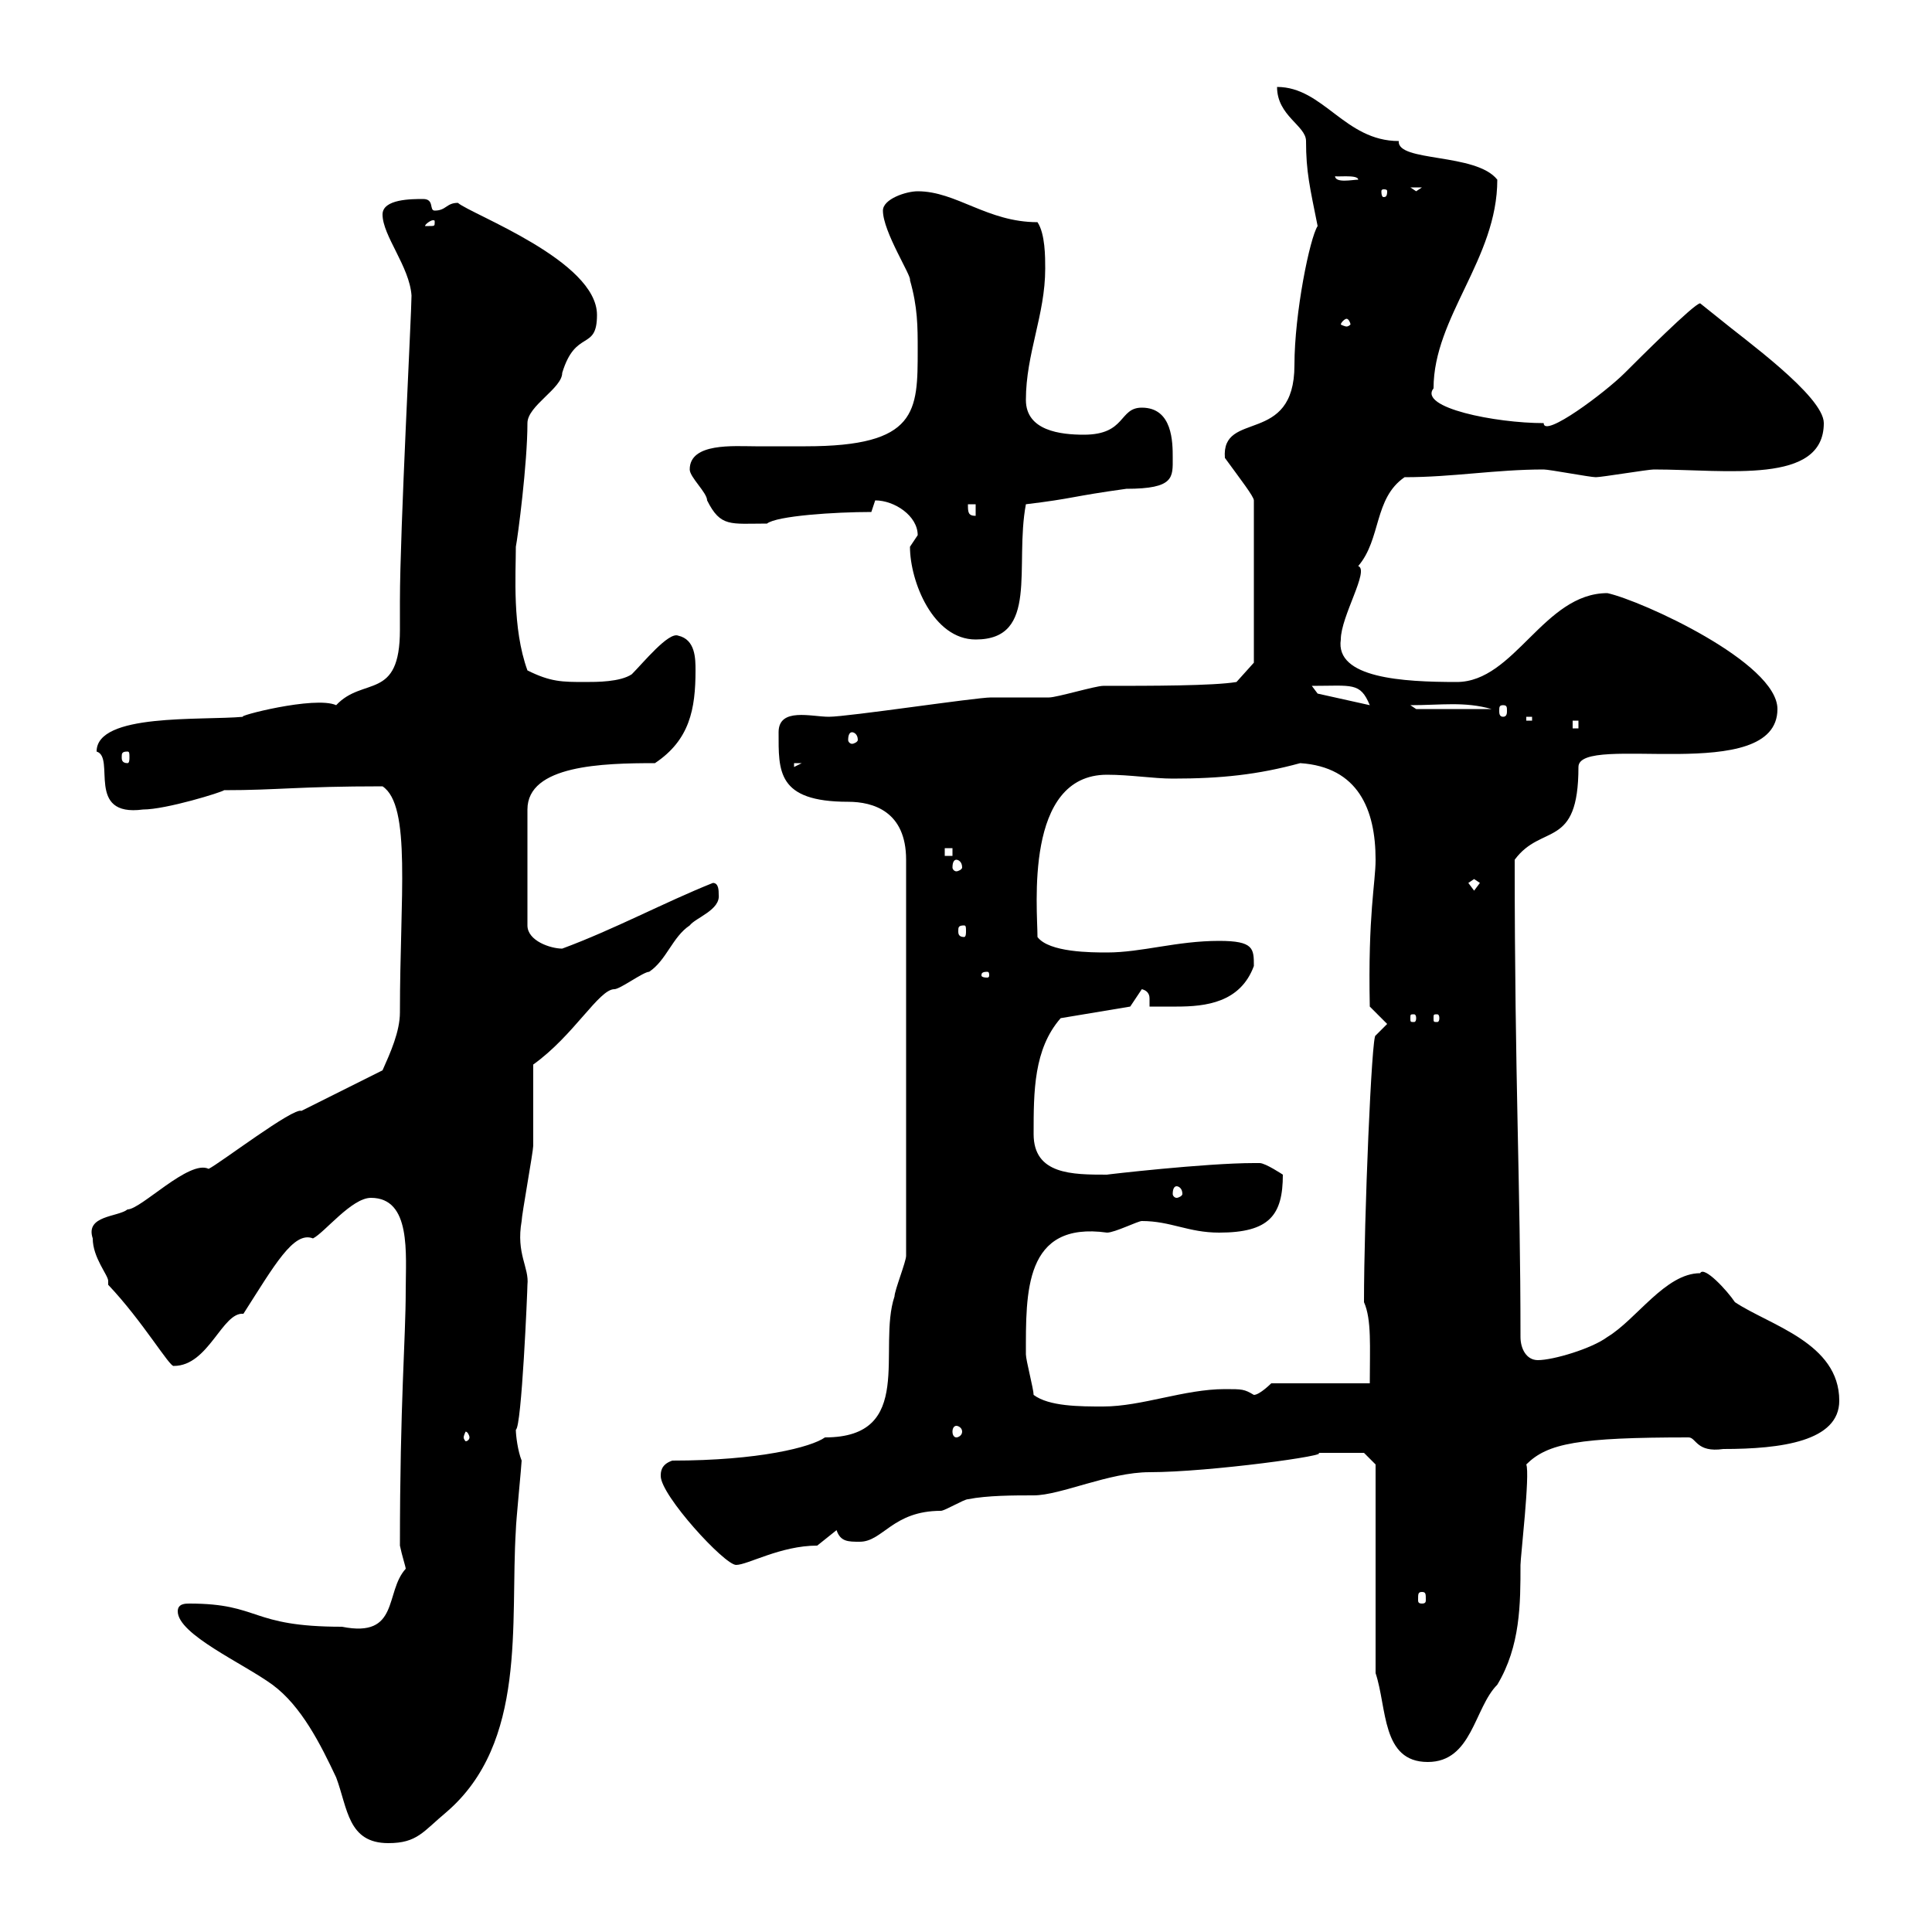 <svg xmlns="http://www.w3.org/2000/svg" xmlns:xlink="http://www.w3.org/1999/xlink" width="300" height="300"><path d="M27.60 250.20C27.60 253.80 37.80 258.30 42.30 261.60C46.80 264.90 49.80 270.90 52.20 276C54 280.80 54 286.20 60.30 286.20C64.80 286.20 65.70 284.40 69.30 281.40C81.90 270.60 79.20 252 80.10 237.60C80.10 236.40 81 227.40 81 226.80C80.40 225.30 80.10 222.90 80.10 222C81 221.70 81.90 200.40 81.90 199.50C82.20 196.80 80.10 194.70 81 189.60C81 188.70 82.80 178.80 82.80 177.90C82.80 176.10 82.80 167.10 82.80 165.30C89.10 160.80 93 153.60 95.40 153.60C96.30 153.60 99.90 150.90 100.80 150.90C103.50 149.10 104.40 145.50 107.10 143.70C108 142.50 111.90 141.30 111.60 138.90C111.60 138.30 111.60 137.10 110.70 137.10C103.20 140.10 95.40 144.30 87.30 147.30C85.50 147.30 81.90 146.10 81.90 143.70L81.90 125.70C81.90 118.80 93.60 118.50 101.70 118.50C107.10 114.90 108 110.10 108 104.10C108 102.30 108 99.30 105.30 98.70C103.80 98.10 99.90 102.90 98.10 104.70C96.30 105.90 92.70 105.90 90.90 105.90C87.30 105.90 85.50 105.90 81.90 104.10C79.50 97.50 80.10 89.10 80.10 84.90C80.40 83.40 81.90 72 81.90 65.70C81.90 63 87.30 60.30 87.30 57.90C89.40 51 92.70 54.60 92.70 48.90C92.70 40.50 73.20 33.30 71.10 31.50C69.30 31.50 69.30 32.70 67.50 32.70C66.60 32.70 67.50 30.90 65.70 30.90C63.90 30.90 59.40 30.90 59.40 33.30C59.40 36.60 63.60 41.40 63.90 45.90C63.90 48.60 62.10 82.50 62.10 93.30C62.10 94.50 62.10 96 62.10 97.80C62.10 108.90 56.40 105 52.20 109.50C48.90 108 36.30 111.30 37.80 111.30C31.20 111.90 15 110.70 15 116.70C18 117.60 13.20 126.90 22.20 125.70C25.80 125.70 34.50 123 34.80 122.70C43.20 122.70 46.20 122.10 59.40 122.10C63.90 125.10 62.10 139.20 62.10 157.20C62.10 160.20 60.60 163.50 59.40 166.20L46.80 172.50C45.60 171.90 34.20 180.60 32.40 181.50C29.40 180 21.90 187.80 19.80 187.80C18.30 189 13.20 188.70 14.40 192.30C14.40 195.30 16.80 198 16.80 198.90C16.80 199.50 16.80 199.50 16.80 199.50C22.20 205.20 26.40 212.40 27 212.10C32.40 212.10 34.50 203.70 37.80 204C42.60 196.50 45.60 191.10 48.60 192.30C50.40 191.40 54.60 186 57.60 186C63.90 186 63 194.70 63 200.40C63 207.90 62.10 217.80 62.10 240C62.40 241.50 63 243.30 63 243.60C59.70 247.20 62.10 254.40 53.10 252.60C38.70 252.60 40.50 249 29.40 249C28.80 249 27.60 249 27.60 250.20ZM213.60 259.80C215.40 265.20 214.50 273.60 221.70 273.60C228.60 273.60 228.90 265.20 232.50 261.60C236.10 255.60 236.10 249 236.10 243C236.10 241.80 237.60 228.90 237 227.40C240.30 224.10 245.10 223.20 262.20 223.20C263.40 223.20 263.40 225.60 267.60 225C276.60 225 285.60 223.80 285.60 217.50C285.60 208.50 274.80 205.80 269.40 202.20C268.20 200.40 264.60 196.50 264 197.70C258.60 197.70 254.10 204.90 249.60 207.60C247.20 209.40 241.20 211.20 238.80 211.20C237 211.20 236.10 209.40 236.10 207.60C236.10 183.60 235.20 168 235.20 133.50C239.40 127.80 245.10 132 245.10 119.10C245.10 113.70 276 122.10 276 110.10C276 102.90 255 93.30 249.60 92.10C239.70 92.10 235.20 105.90 226.20 105.90C217.80 105.90 207.30 105.30 208.20 99.30C208.20 95.70 212.70 88.50 210.90 87.90C214.50 83.70 213.30 77.40 218.10 74.10C225.60 74.10 232.20 72.90 239.70 72.90C240.60 72.90 246.90 74.10 247.80 74.10C248.70 74.10 255.90 72.90 256.80 72.90C268.20 72.90 283.20 75.30 283.20 65.70C283.20 61.50 270.60 52.50 267 49.50C267 49.50 264 47.10 264 47.10C263.10 47.10 254.40 55.80 252.30 57.90C249.30 60.90 239.70 68.10 239.70 65.70C232.20 65.70 220.20 63.30 222.60 60.30C222.60 49.20 232.50 40.20 232.50 27.90C229.20 23.70 216.90 25.20 217.20 21.90C208.80 21.90 205.50 13.50 198.30 13.50C198.30 18 202.80 19.50 202.80 21.90C202.80 26.70 203.40 29.10 204.60 35.10C203.40 36.90 201 48.60 201 56.70C201 69.30 189.60 63.60 190.20 71.10C192.60 74.40 194.70 77.10 194.70 77.70L194.70 102.90L192 105.90C188.40 106.50 178.80 106.50 171.30 106.50C170.10 106.50 164.10 108.30 162.90 108.30C162.30 108.30 155.10 108.30 153.90 108.30C151.50 108.30 131.70 111.30 128.70 111.30C126 111.30 120.90 109.80 120.90 113.70C120.90 119.70 120.60 124.50 131.70 124.50C135.60 124.50 140.70 126 140.70 133.50L140.70 195C140.70 195.90 138.90 200.40 138.90 201.30C136.20 209.40 142.20 223.20 128.10 223.20C126 224.70 117.90 226.80 104.40 226.80C102.60 227.40 102.60 228.60 102.60 229.20C102.60 232.20 112.50 243 114.30 243C116.10 243 121.20 240 126.90 240L129.90 237.60C130.50 239.40 131.70 239.40 133.50 239.40C137.10 239.40 138.60 234.60 146.10 234.60C146.70 234.60 149.70 232.80 150.30 232.80C153.30 232.20 157.50 232.20 160.50 232.20C164.70 232.20 172.20 228.60 178.50 228.60C187.80 228.60 207.30 225.90 204.60 225.60C206.40 225.60 211.50 225.60 211.80 225.60L213.60 227.40ZM220.80 247.20C221.40 247.20 221.40 247.50 221.40 248.40C221.40 248.70 221.40 249 220.80 249C220.20 249 220.20 248.70 220.20 248.40C220.20 247.50 220.20 247.20 220.80 247.20ZM72.90 223.20C72.90 223.50 72.60 223.80 72.30 223.80C72.30 223.80 72 223.50 72 223.20C72 222.90 72.30 222.30 72.30 222.30C72.60 222.30 72.90 222.90 72.90 223.20ZM148.50 221.40C148.80 221.40 149.40 221.70 149.40 222.30C149.40 222.90 148.80 223.20 148.50 223.20C148.20 223.20 147.90 222.90 147.90 222.30C147.90 221.70 148.20 221.40 148.50 221.40ZM160.50 216.60C160.50 215.70 159.30 211.20 159.30 210.30C159.30 200.70 159 189.60 171.90 191.40C173.10 191.40 176.70 189.60 177.30 189.60C181.80 189.60 184.50 191.40 189.30 191.40C197.10 191.40 199.20 188.70 199.20 182.40C199.20 182.40 196.50 180.60 195.60 180.60C194.70 180.60 194.70 180.60 194.70 180.60C187.20 180.60 171.60 182.40 171.90 182.40C166.50 182.40 160.50 182.40 160.50 176.10C160.50 169.50 160.50 162.90 164.70 158.10L175.50 156.30L177.30 153.60C178.50 153.90 178.50 154.80 178.50 155.10C178.50 155.40 178.50 155.70 178.50 156.30C180 156.30 181.20 156.30 182.70 156.30C187.20 156.30 192.60 155.70 194.70 150C194.70 147.30 194.70 146.10 189.30 146.10C182.70 146.10 177.30 147.90 171.90 147.90C169.50 147.90 162.90 147.90 161.10 145.50C161.10 141 159 120.30 171.90 120.30C175.50 120.30 179.10 120.90 182.10 120.90C189.60 120.90 195.30 120.30 201.90 118.50C210.90 119.10 213.60 125.70 213.60 133.50C213.60 137.10 212.40 141.90 212.70 156.30L215.40 159L213.60 160.80C213 160.50 211.80 189 211.80 202.20C213 204.90 212.70 209.10 212.70 214.80L197.40 214.80C197.40 214.80 195.60 216.60 194.70 216.60C193.20 215.70 192.90 215.70 190.20 215.70C183.90 215.70 177.30 218.40 171.30 218.40C167.70 218.40 162.90 218.40 160.50 216.60ZM182.70 184.20C183 184.20 183.60 184.50 183.60 185.40C183.60 185.70 183 186 182.70 186C182.40 186 182.10 185.70 182.10 185.40C182.10 184.50 182.40 184.20 182.70 184.20ZM219.90 158.10C219.90 158.70 219.60 158.70 219.60 158.70C219 158.70 219 158.70 219 158.10C219 157.50 219 157.50 219.60 157.50C219.60 157.50 219.90 157.50 219.90 158.10ZM223.50 158.10C223.50 158.70 223.20 158.70 223.20 158.70C222.60 158.70 222.60 158.70 222.60 158.10C222.60 157.50 222.60 157.50 223.20 157.50C223.20 157.50 223.50 157.50 223.50 158.10ZM153.30 150.90C153.60 150.90 153.60 151.20 153.60 151.50C153.60 151.50 153.60 151.80 153.30 151.80C152.40 151.80 152.40 151.50 152.40 151.50C152.40 151.20 152.40 150.90 153.30 150.90ZM149.70 143.70C150 143.70 150 144 150 144.60C150 144.90 150 145.50 149.70 145.50C148.80 145.50 148.80 144.90 148.80 144.60C148.80 144 148.80 143.70 149.70 143.70ZM228 137.10L228.90 136.50L229.80 137.10L228.90 138.30ZM148.50 133.50C148.80 133.50 149.40 133.80 149.40 134.70C149.40 135 148.80 135.30 148.50 135.30C148.20 135.30 147.90 135 147.90 134.70C147.90 133.80 148.20 133.50 148.50 133.50ZM146.70 131.70L147.90 131.70L147.90 132.90L146.70 132.90ZM123.30 118.50L124.50 118.50L123.30 119.10ZM19.80 116.70C20.10 116.70 20.10 117 20.10 117.60C20.10 117.90 20.10 118.50 19.80 118.50C18.90 118.50 18.90 117.90 18.90 117.60C18.90 117 18.90 116.70 19.80 116.70ZM132.30 113.70C132.60 113.70 133.20 114 133.20 114.90C133.20 115.20 132.60 115.50 132.30 115.50C132 115.50 131.70 115.20 131.70 114.90C131.70 114 132 113.70 132.30 113.70ZM244.20 111.90L245.10 111.90L245.10 113.10L244.20 113.10ZM237 111.30L237.90 111.30L237.90 111.90L237 111.90ZM219 109.50C223.80 109.50 227.40 108.90 231.60 110.10L219.90 110.10ZM233.40 109.50C234 109.50 234 109.80 234 110.40C234 110.70 234 111.30 233.40 111.30C232.80 111.30 232.80 110.70 232.80 110.40C232.80 109.80 232.80 109.50 233.40 109.50ZM204.60 107.70L203.70 106.50C210 106.50 211.20 105.90 212.70 109.50ZM141.30 84.90C141.30 90.30 144.90 99.30 151.50 99.30C161.40 99.30 157.50 87.90 159.30 78.30C166.80 77.40 166.20 77.10 174.90 75.90C182.40 75.90 182.10 74.10 182.10 71.10C182.10 68.70 182.10 63.30 177.30 63.30C173.70 63.30 174.90 67.50 168.30 67.50C164.70 67.50 159.30 66.90 159.30 62.10C159.30 54.90 162.30 48.90 162.30 41.70C162.30 39.90 162.30 36.30 161.10 34.50C153.30 34.50 148.50 29.70 142.50 29.70C140.70 29.70 137.10 30.90 137.10 32.70C137.10 36 141.60 42.90 141.30 43.50C142.50 47.70 142.50 50.70 142.50 54.30C142.50 63.90 142.50 69.30 125.10 69.30C122.40 69.30 119.70 69.30 117.30 69.30C114 69.30 107.10 68.70 107.10 72.90C107.10 74.10 109.80 76.50 109.80 77.70C111.90 81.90 113.40 81.30 119.10 81.30C120.60 80.10 129.60 79.50 135.30 79.50C135.30 79.50 135.90 77.70 135.90 77.70C138.90 77.70 142.50 80.10 142.50 83.10C142.50 83.10 141.30 84.90 141.30 84.90ZM150.30 78.30L151.50 78.30L151.50 80.10C150.30 80.10 150.30 79.50 150.30 78.30ZM209.10 49.50C209.40 49.50 209.70 50.10 209.70 50.40C209.70 50.40 209.40 50.70 209.10 50.70C208.80 50.70 208.20 50.40 208.20 50.40C208.20 50.10 208.80 49.50 209.10 49.50ZM67.50 34.50C67.50 35.10 67.50 35.10 66.60 35.10C66.60 35.10 66 35.10 66 35.10C66 34.80 66.90 34.20 67.20 34.20C67.50 34.20 67.50 34.20 67.50 34.50ZM215.40 29.70C215.40 30.60 215.10 30.60 214.80 30.60C214.80 30.60 214.50 30.60 214.50 29.70C214.50 29.40 214.80 29.40 214.80 29.40C215.10 29.40 215.40 29.40 215.40 29.70ZM219 29.10L220.80 29.10L219.90 29.70ZM207.30 27.30C207 27.60 210.90 27 210.90 27.90C210 27.90 207.30 28.50 207.30 27.30Z"/></svg>